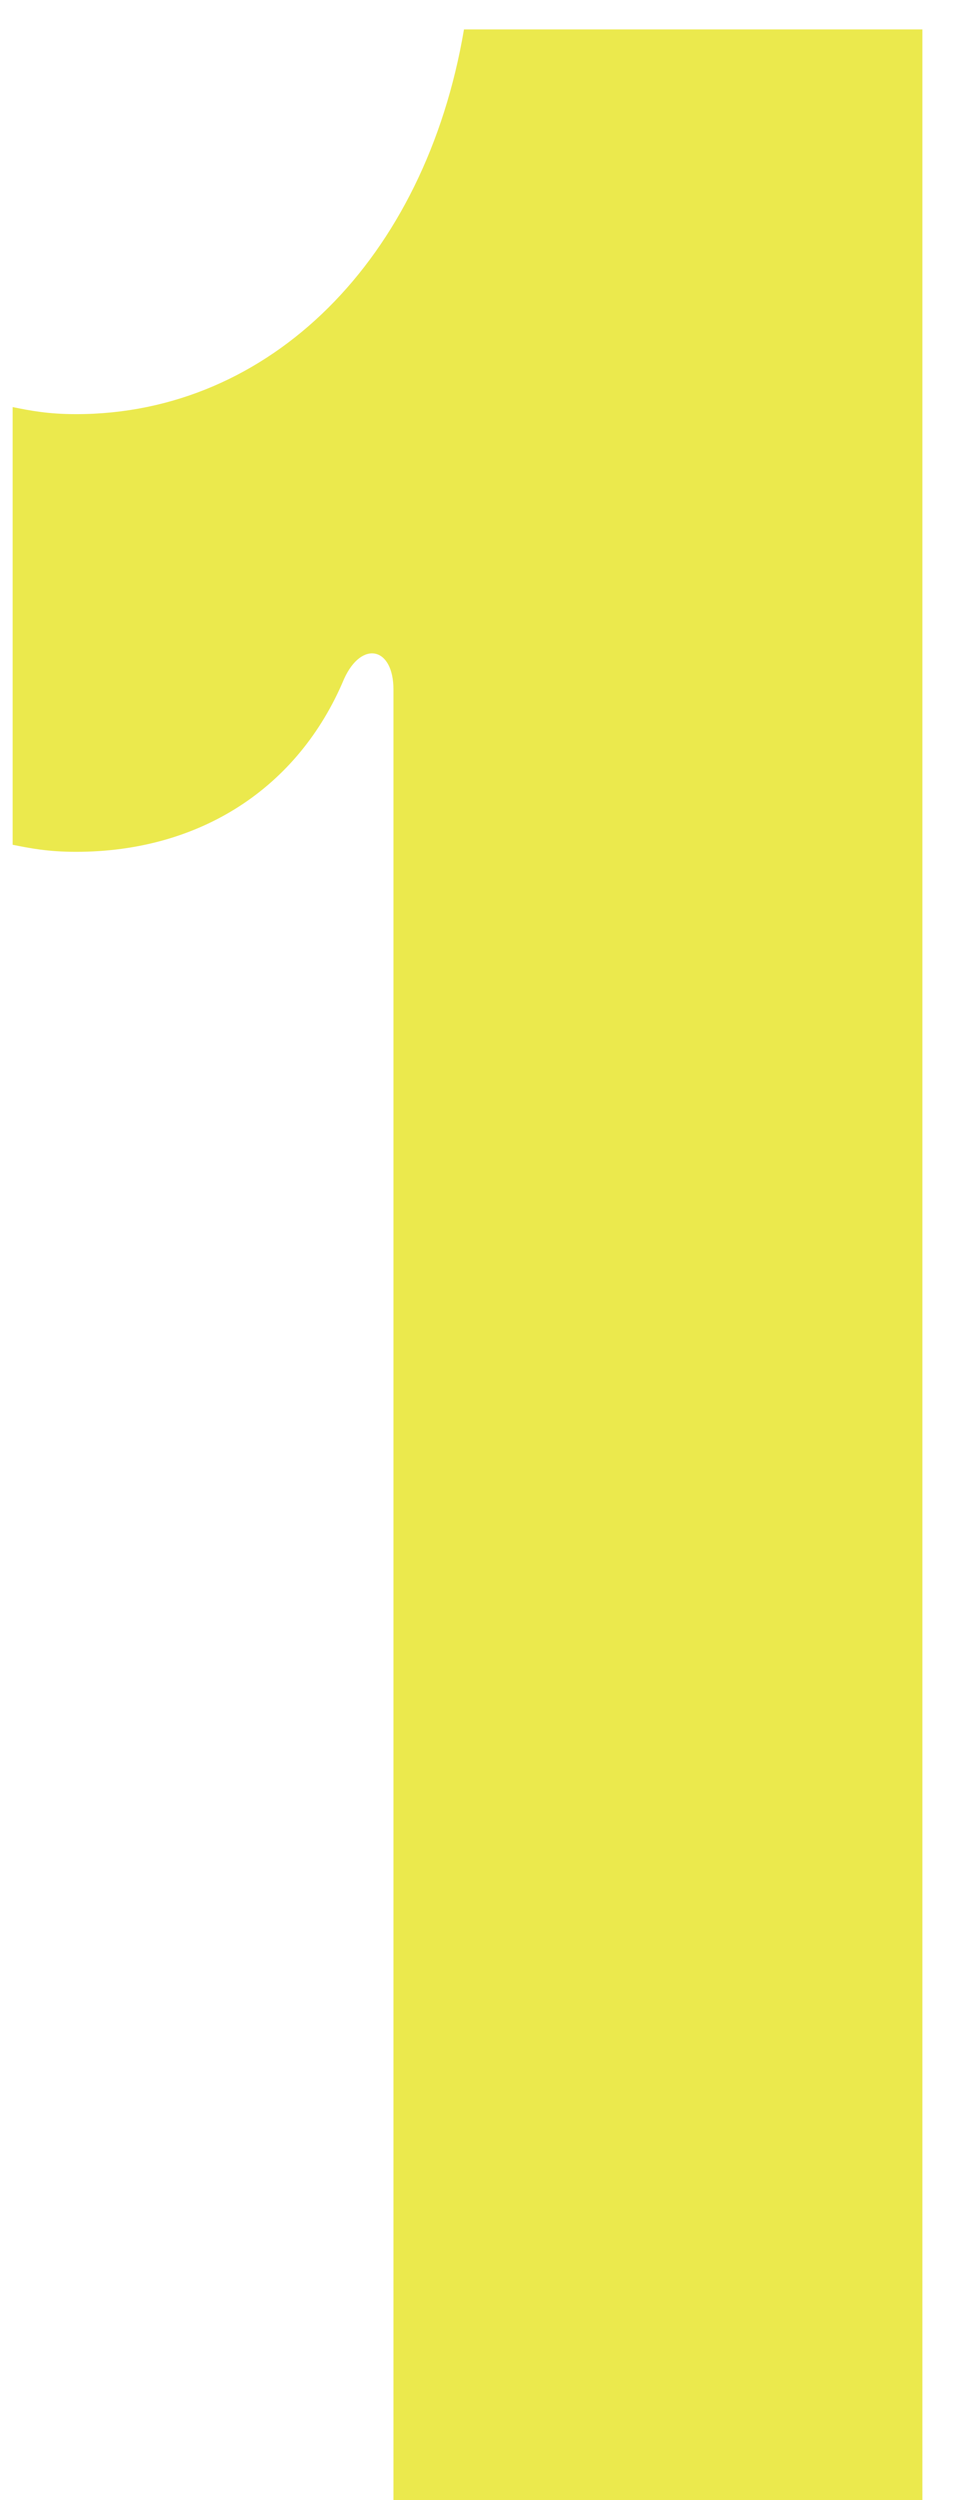 <svg width="26" height="68" viewBox="0 0 26 68" fill="none" xmlns="http://www.w3.org/2000/svg">
<path d="M0.344 11.072C0.824 11.168 1.304 11.264 2.072 11.264C7.352 11.264 11.576 7.04 12.632 0.8H25.112V68H10.712V18.752C10.712 17.6 9.848 17.408 9.368 18.464C8.12 21.44 5.432 23.168 2.072 23.168C1.304 23.168 0.824 23.072 0.344 22.976V11.072Z" fill="#EBE94D"/>
</svg>
